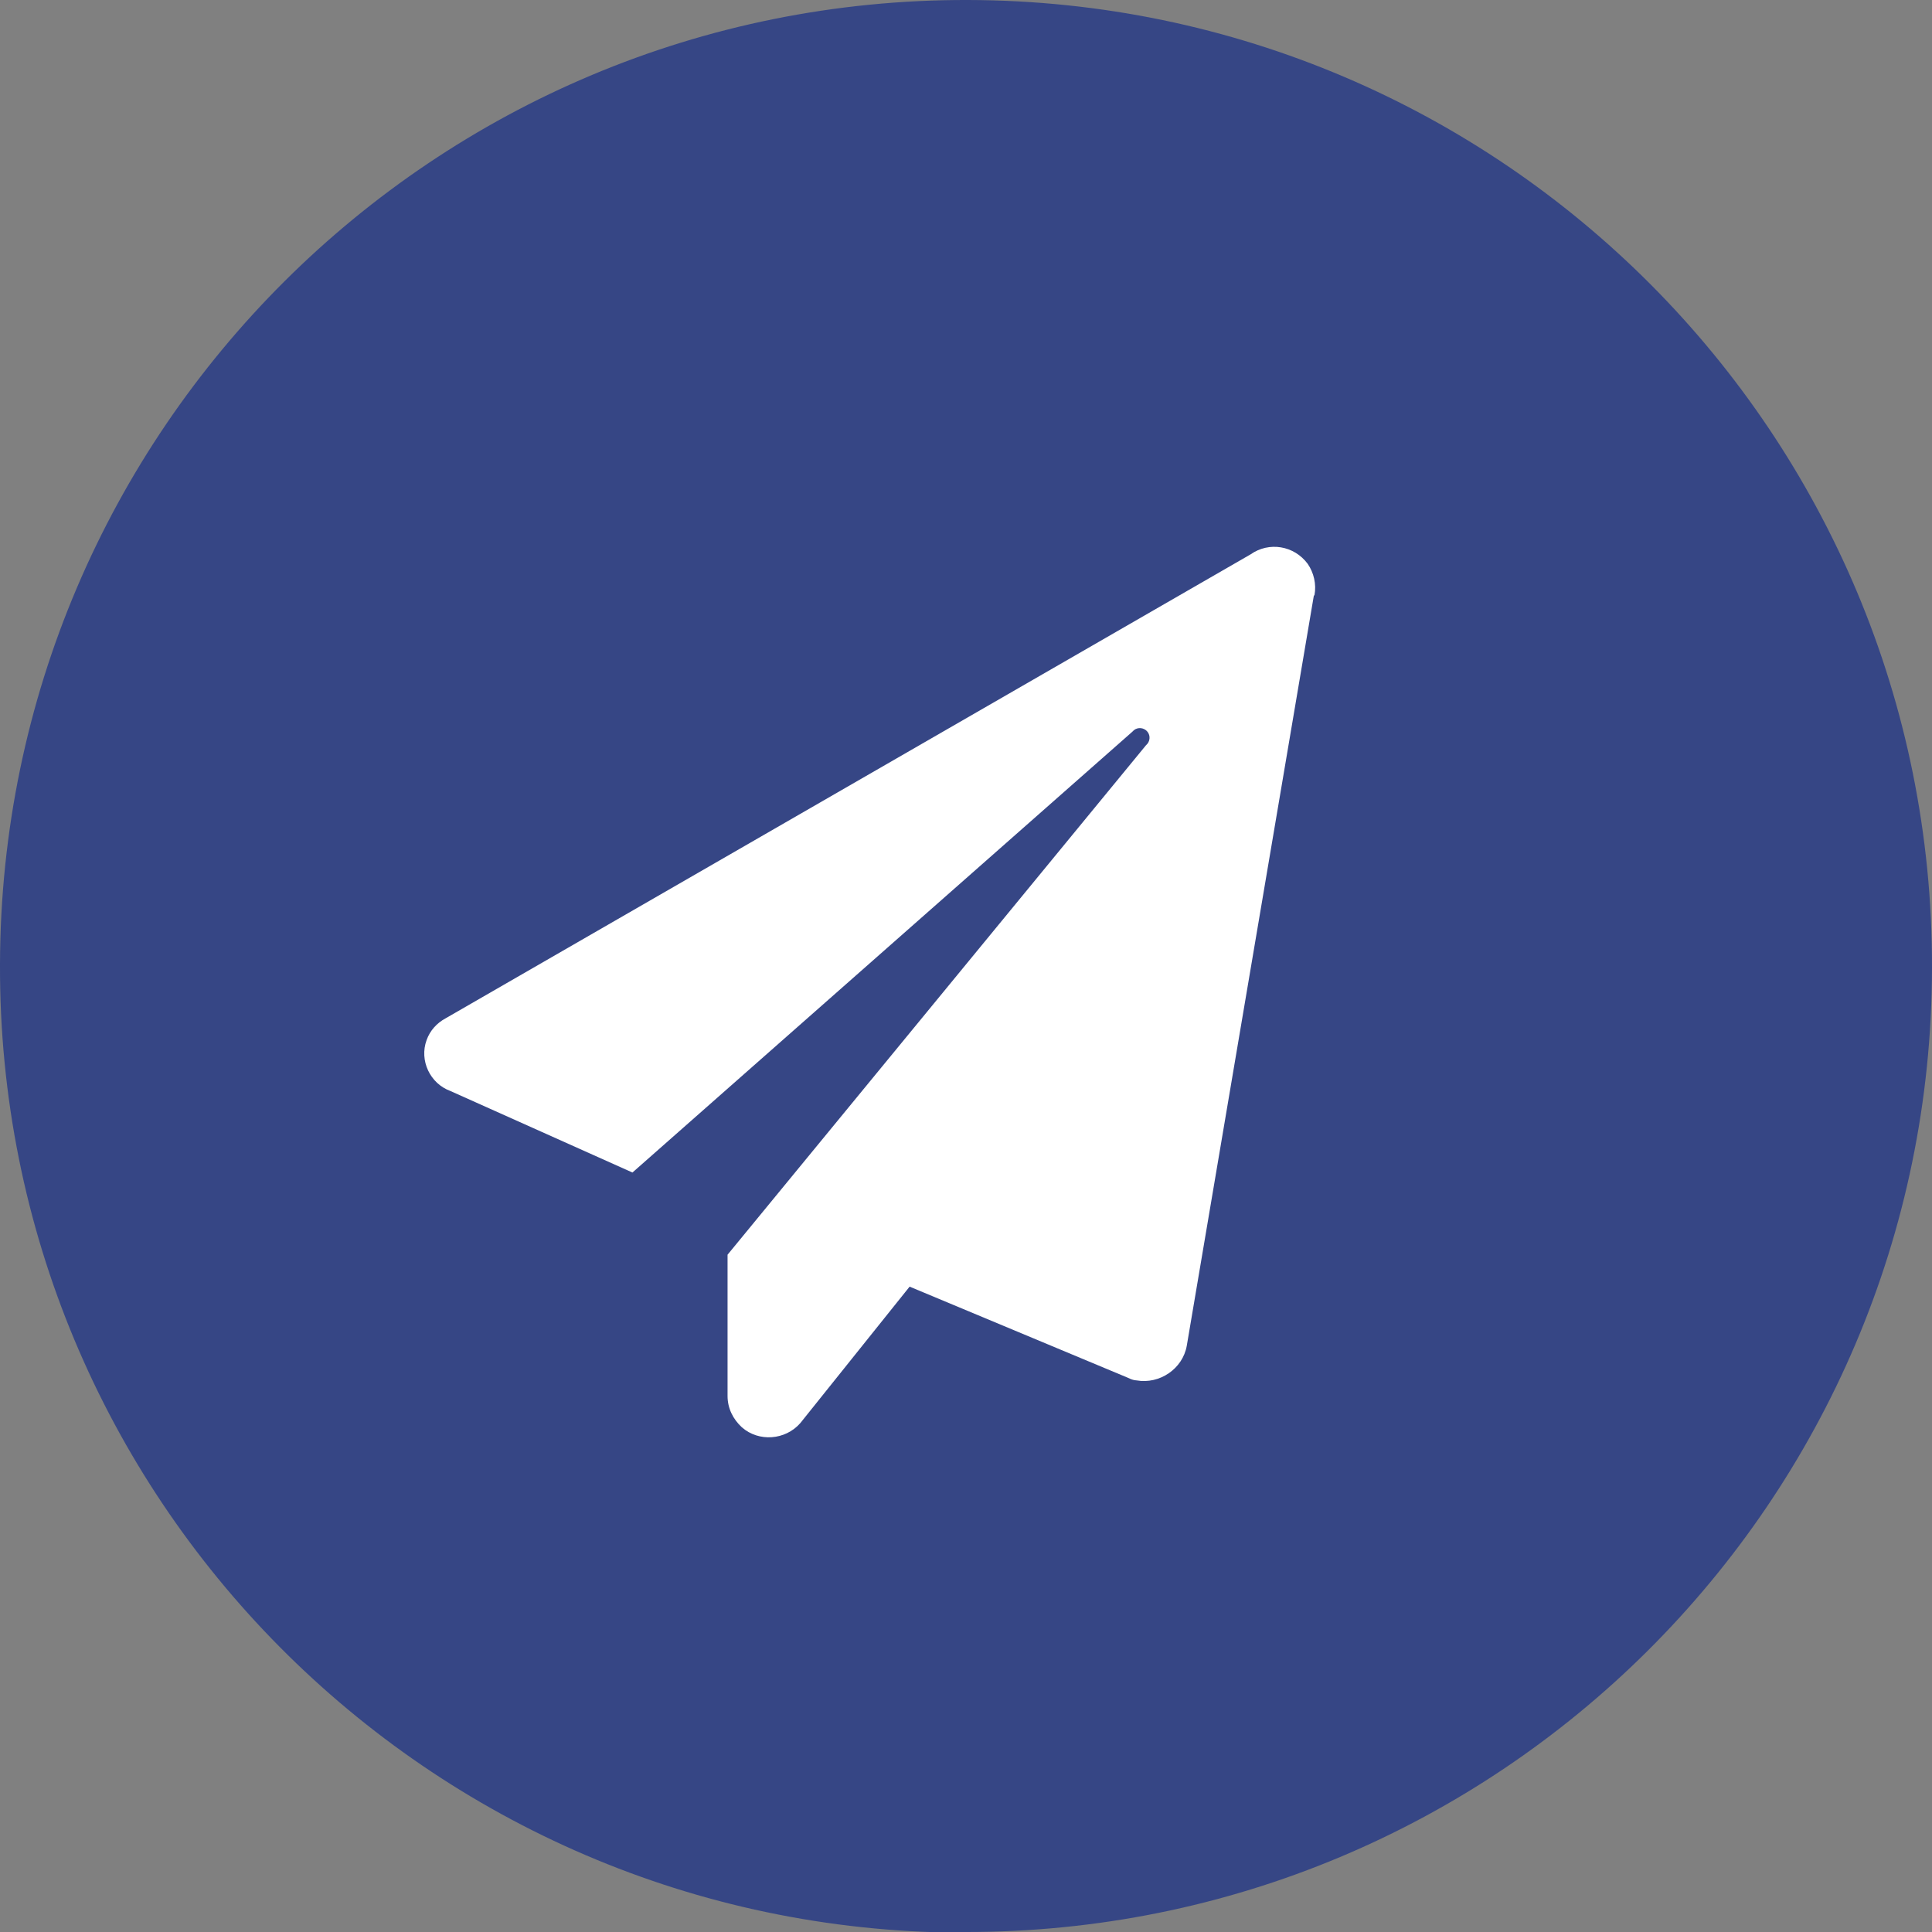 <?xml version="1.0" encoding="UTF-8"?>
<svg id="e-mail" xmlns="http://www.w3.org/2000/svg" xmlns:xlink="http://www.w3.org/1999/xlink" viewBox="0 0 28.44 28.44">
  <rect x="0" y="0" width="28.44" height="28.44" fill="#808080" stroke="none"/>
  <defs>
    <style>
      .cls-1 {
        fill: none;
      }

      .cls-2 {
        fill: #fff;
      }

      .cls-3 {
        fill: #364685;
      }

      .cls-4 {
        clip-path: url(#clippath);
      }
    </style>
    <clipPath id="clippath">
      <rect class="cls-1" y="0" width="28.44" height="28.44"/>
    </clipPath>
  </defs>
  <g id="Gruppe_75">
    <g class="cls-4">
      <g id="Gruppe_74">
        <path id="Pfad_607" class="cls-3" d="M14.19,28.44c7.85.02,14.24-6.33,14.25-14.19C28.46,6.4,22.11.02,14.25,0,6.4-.02.02,6.33,0,14.19c-.03,7.84,6.3,14.22,14.14,14.26.02,0,.03,0,.05,0"/>
      </g>
    </g>
  </g>
  <path id="Pfad_608" class="cls-2" d="M19.34,8.77l-1.87,11.04c-.06.34-.4.57-.74.51-.04,0-.09-.02-.13-.04l-3.21-1.34-1.61,2.01c-.22.25-.61.28-.86.06-.13-.12-.21-.28-.21-.46v-2.08l6.16-7.5c.06-.05.07-.14.02-.2-.05-.06-.14-.07-.2-.02,0,0-.01.01-.02.02l-7.36,6.49-2.68-1.2c-.3-.11-.46-.45-.35-.75.05-.14.15-.25.28-.32l11.85-6.83c.27-.19.64-.13.84.14.09.13.13.3.1.46h0Z"/>
</svg>